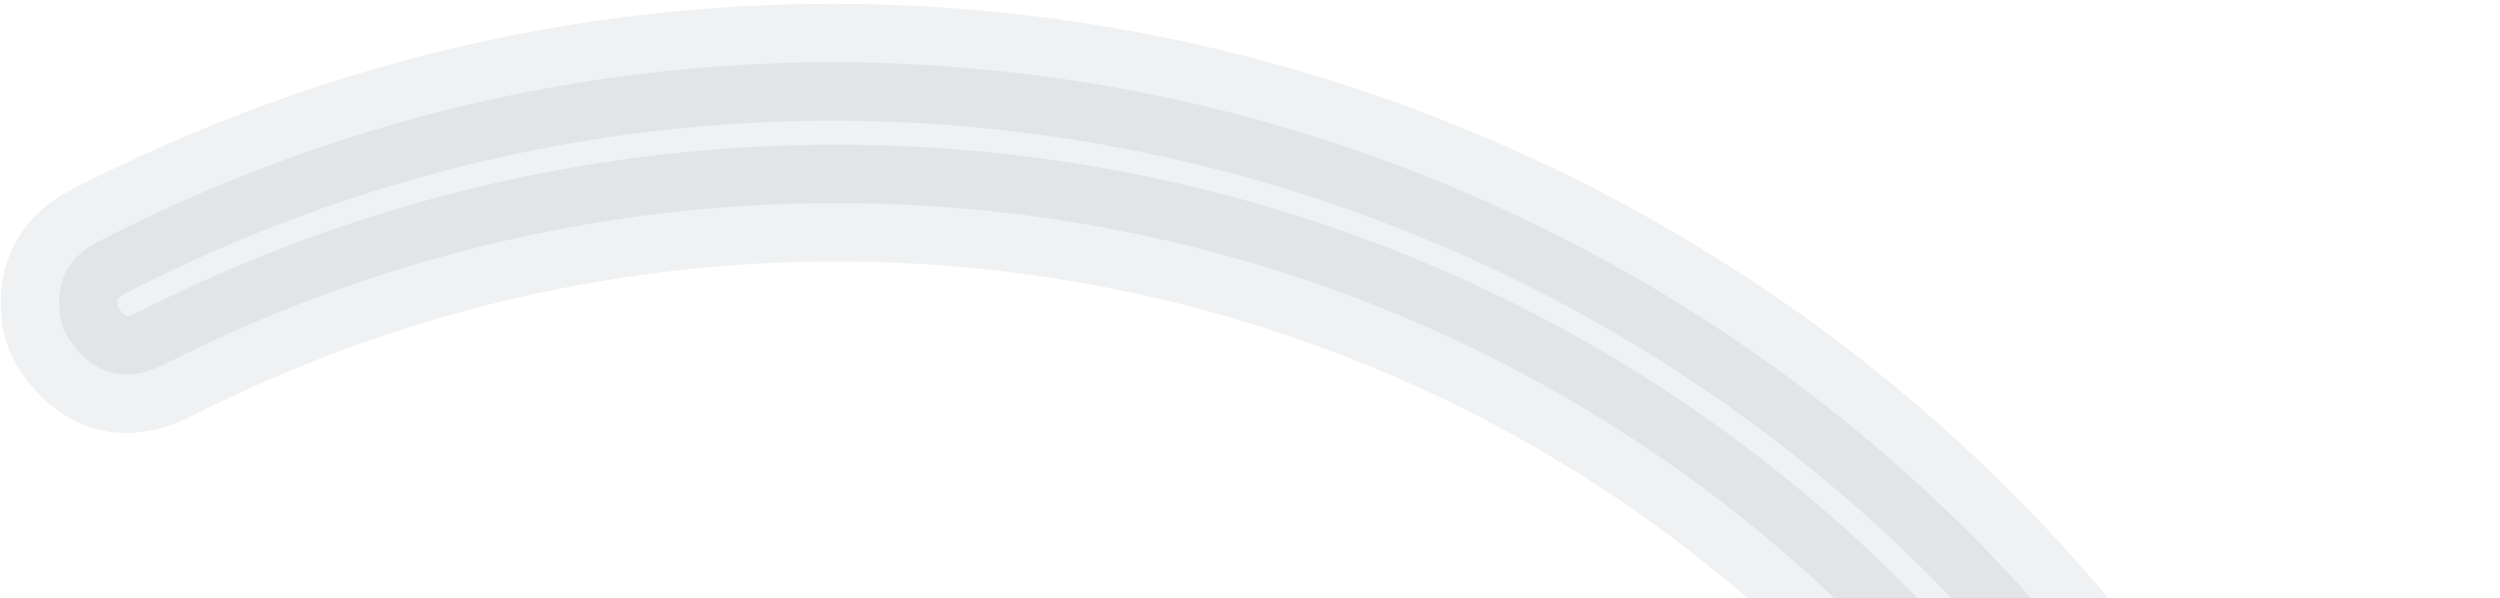 <svg width="535" height="128" viewBox="0 0 535 128" fill="none" xmlns="http://www.w3.org/2000/svg">
<path opacity="0.07" d="M473.462 466.792C511.933 365.485 491.397 253.472 428.148 168.2C336.893 45.193 170.759 9.225 35.264 77.928C27.096 82.077 20.349 80.419 15.023 72.955C13.827 71.264 13.092 69.384 12.818 67.315C11.9 60.192 14.636 54.986 21.026 51.696C226.474 -53.968 476.409 68.565 515.883 297.096C527.027 361.594 523.28 423.871 498.642 483.929C482.671 522.82 516.778 561.394 495.069 598.857C490.278 607.143 479.477 609.692 472.042 601.922C466.788 596.44 466.021 590.408 469.743 583.828C491.153 545.902 458.239 506.84 473.462 466.792Z" fill="#252B42" stroke="#252B42" stroke-width="25"/>
</svg>
